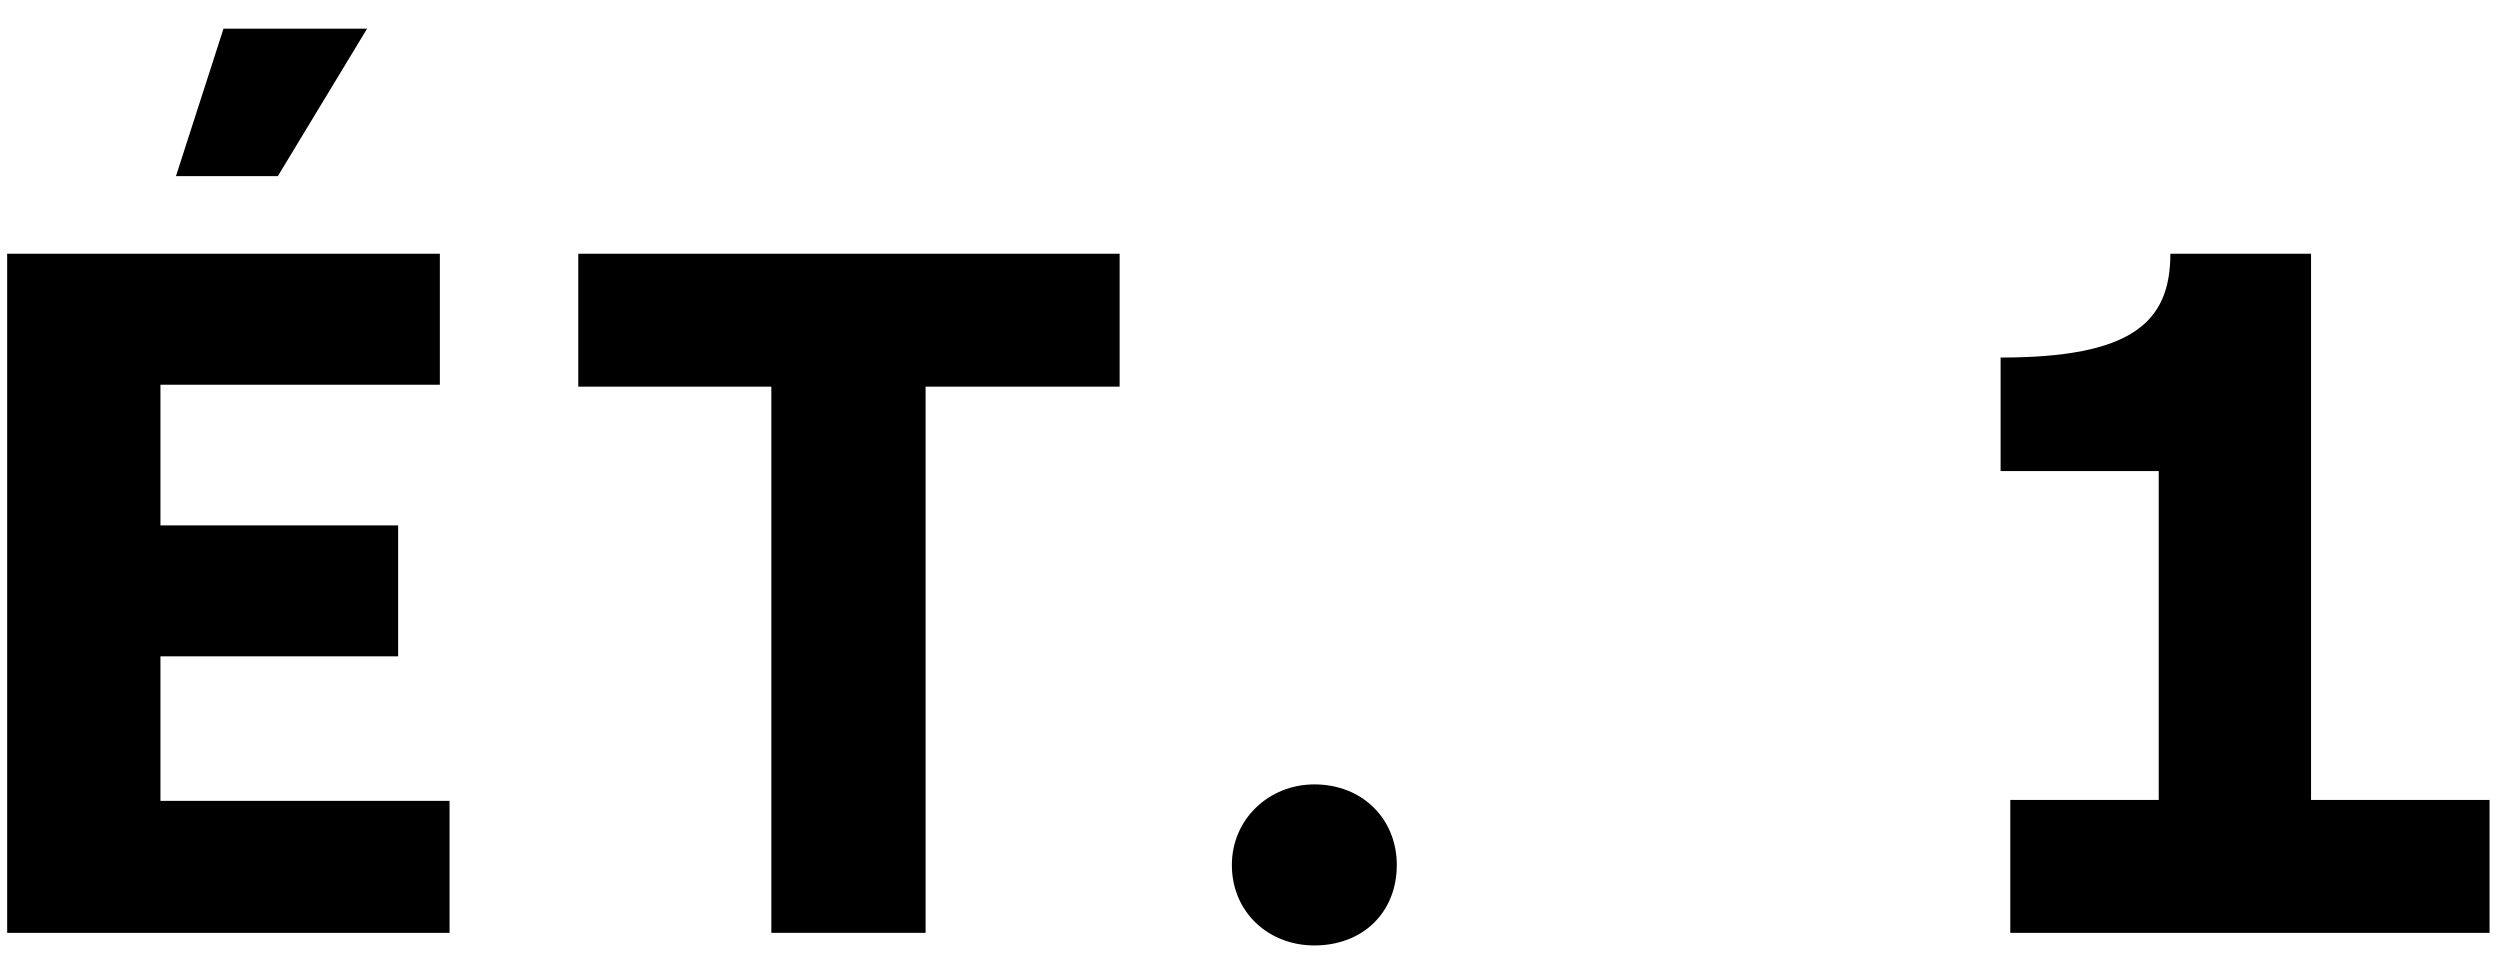<svg width="67" height="26" viewBox="0 0 67 26" fill="none" xmlns="http://www.w3.org/2000/svg">
	<path d="M4.716 4.72H7.446L9.838 0.768H5.99L4.716 4.72ZM0.192 25H12.048V21.464H4.3V17.59H10.67V14.08H4.3V10.31H11.788V6.8H0.192V25Z" fill="black"/>
	<path d="M20.672 25H24.806V10.362H30.006V6.8H15.498V10.362H20.672V25Z" fill="black"/>
	<path d="M35.224 25.338C36.524 25.338 37.434 24.454 37.434 23.18C37.434 21.958 36.524 21.022 35.224 21.022C34.002 21.022 33.014 21.958 33.014 23.18C33.014 24.454 34.002 25.338 35.224 25.338Z" fill="black"/>
	<path d="M61.936 21.438V6.8H58.166C58.166 8.646 57.126 9.582 53.616 9.582V12.624H57.854V21.438H53.876V25H66.72V21.438H61.936Z" fill="black"/>
</svg>